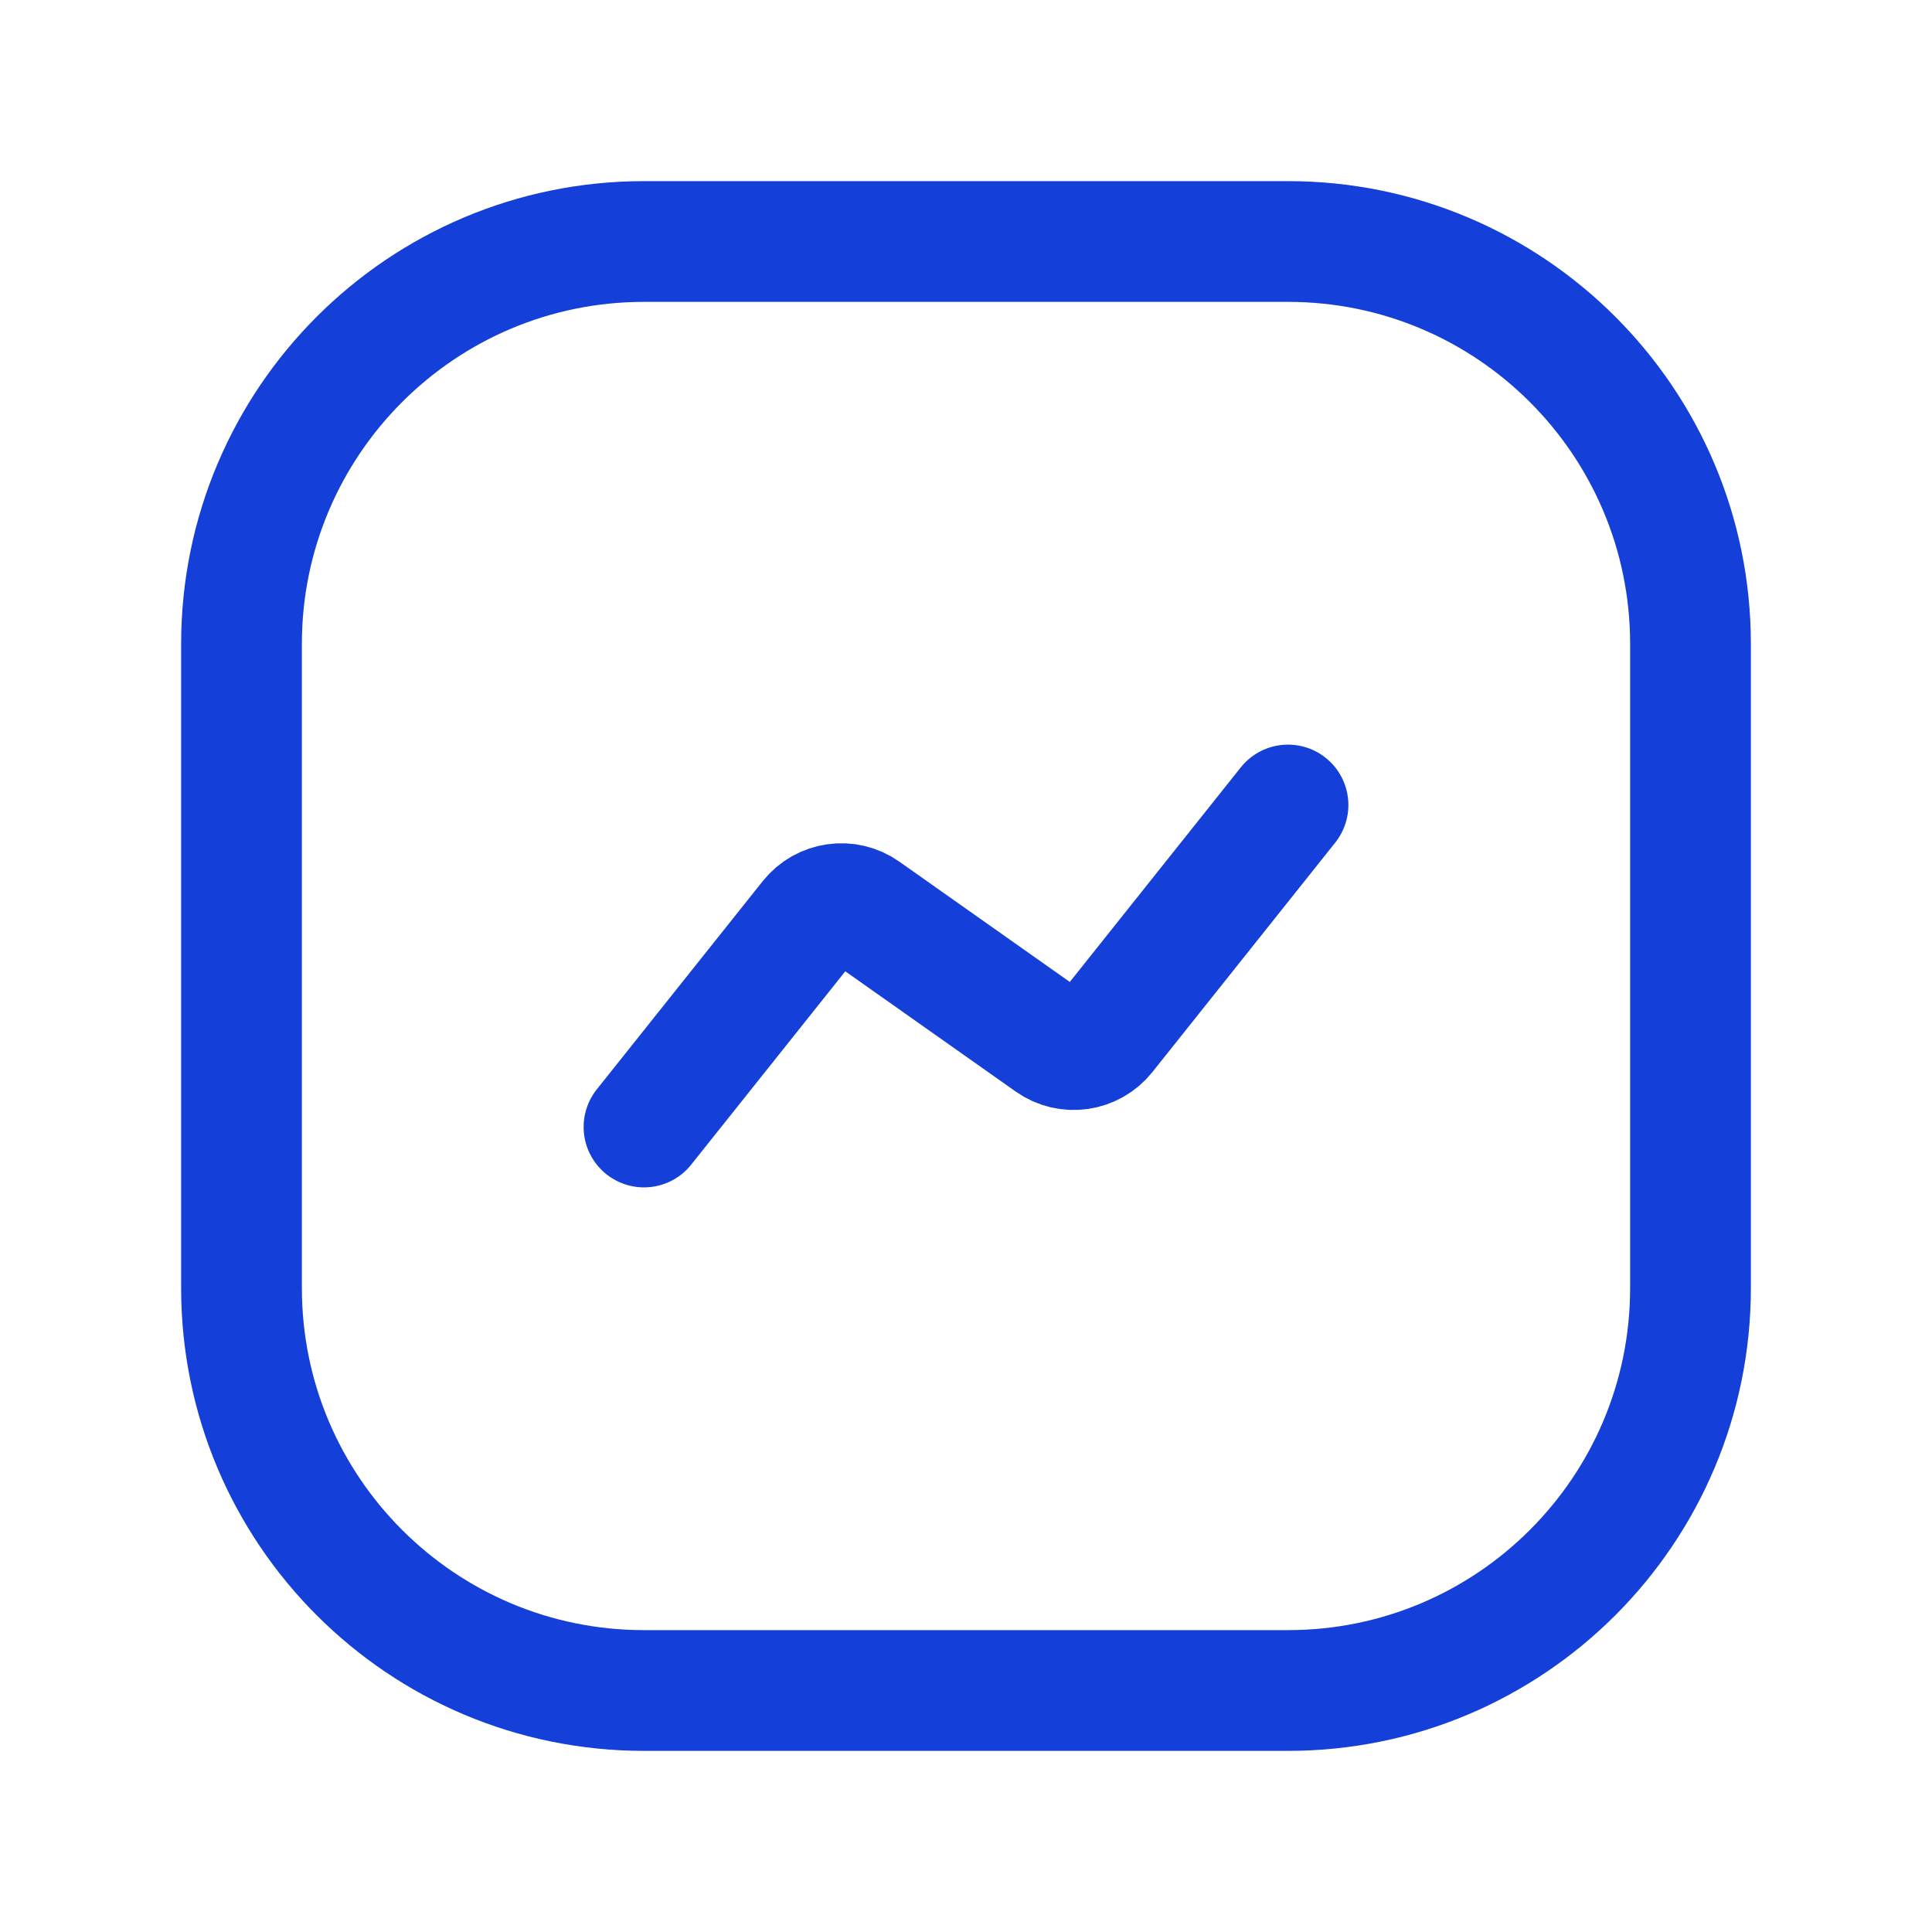 <svg
    width="24"
    height="24"
    viewBox="0 0 24 24"
    fill="none"
    xmlns="http://www.w3.org/2000/svg"
>
    <path
        fill-rule="evenodd"
        clip-rule="evenodd"
        d="M8 21H16C18.761 21 21 18.761 21 16V8C21 5.239 18.761 3 16 3H8C5.239 3 3 5.239 3 8V16C3 18.761 5.239 21 8 21Z"
        stroke="#143FD9"
        stroke-width="1.5"
        stroke-linecap="round"
        stroke-linejoin="round"
    />
    <path
        d="M8 14L10.061 11.414C10.226 11.207 10.524 11.164 10.74 11.317L13.05 12.947C13.266 13.1 13.564 13.057 13.729 12.85L16 10"
        stroke="#143FD9"
        stroke-width="1.5"
        stroke-linecap="round"
        stroke-linejoin="round"
    />
</svg>